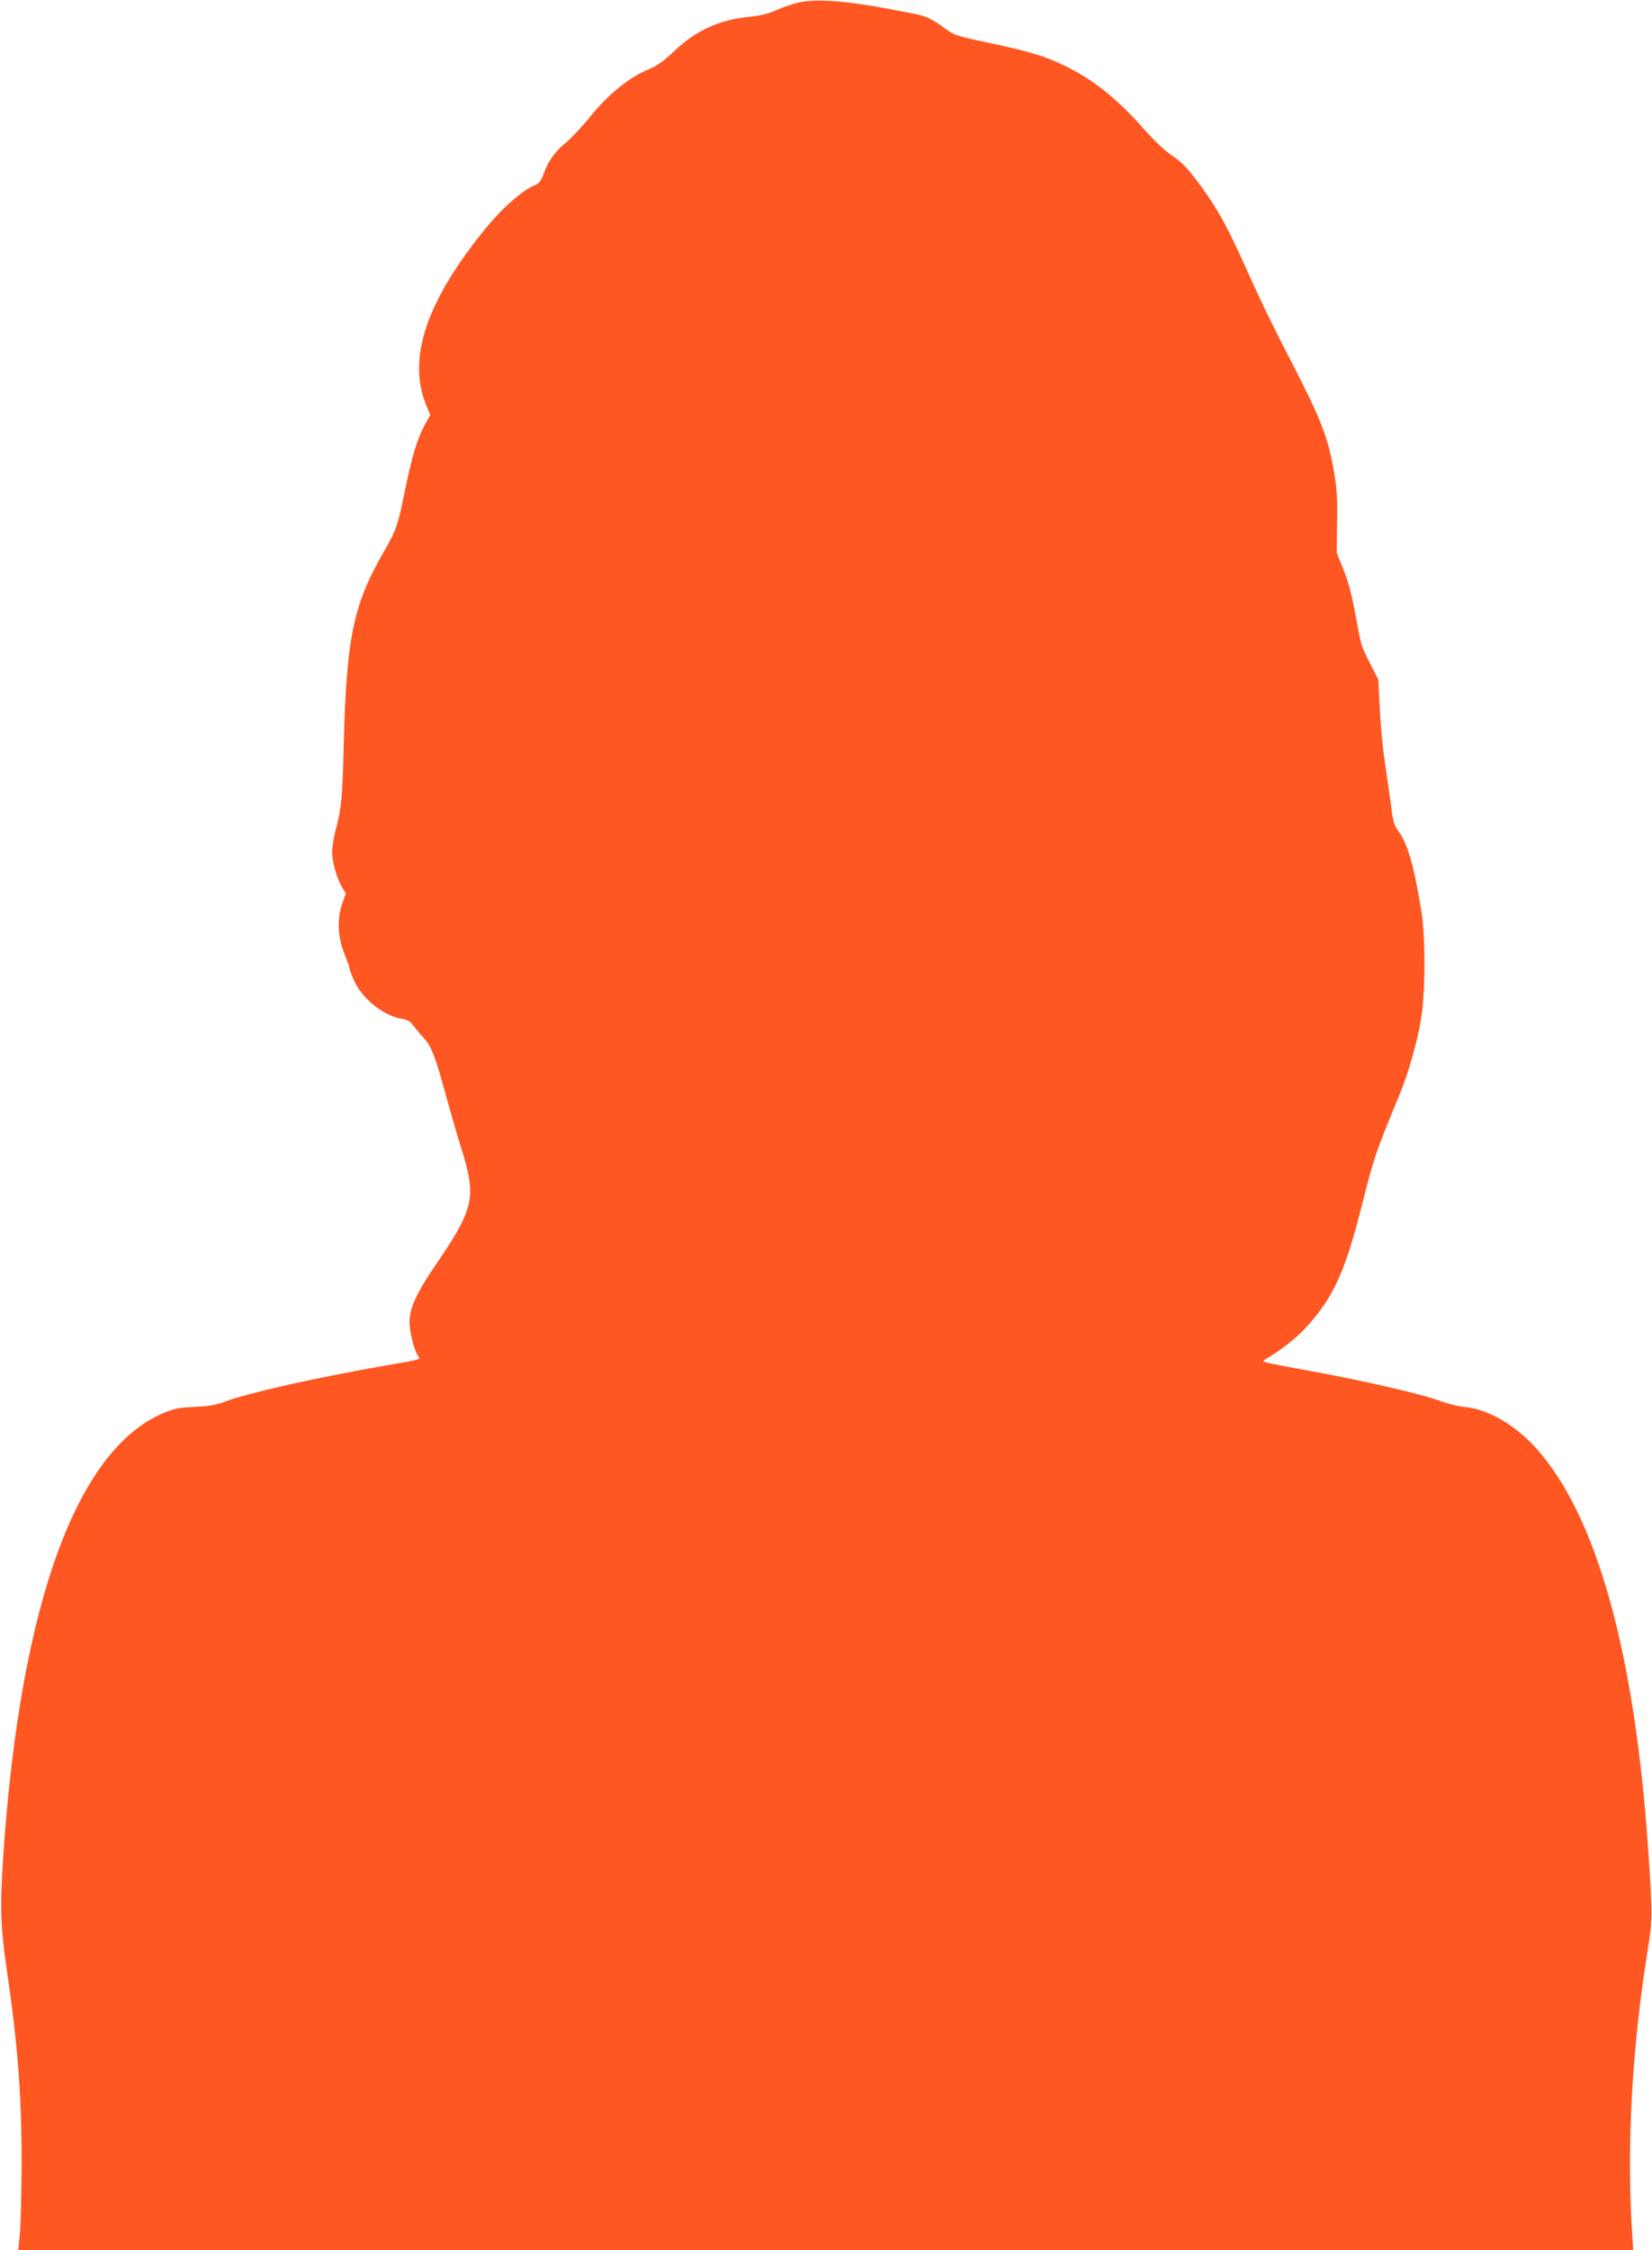 <?xml version="1.0" standalone="no"?>
<!DOCTYPE svg PUBLIC "-//W3C//DTD SVG 20010904//EN"
 "http://www.w3.org/TR/2001/REC-SVG-20010904/DTD/svg10.dtd">
<svg version="1.0" xmlns="http://www.w3.org/2000/svg"
 width="940pt" height="1280pt" viewBox="0 0 940 1280"
 preserveAspectRatio="xMidYMid meet">
<g transform="translate(0,1280) scale(0.1,-0.1)"
fill="#ff5722" stroke="none">
<path d="M4545 12786 c-34 -8 -90 -27 -126 -43 -44 -20 -90 -32 -141 -37 -180
-16 -314 -76 -441 -196 -63 -60 -99 -85 -150 -106 -105 -43 -224 -139 -324
-262 -48 -59 -110 -126 -139 -150 -63 -50 -105 -108 -130 -179 -14 -40 -25
-55 -48 -65 -73 -30 -186 -129 -281 -245 -338 -414 -448 -739 -341 -1005 l24
-59 -29 -52 c-43 -77 -75 -182 -114 -373 -42 -208 -49 -227 -123 -356 -174
-302 -212 -491 -227 -1123 -6 -267 -13 -339 -46 -460 -10 -38 -19 -93 -19
-121 0 -59 27 -152 57 -202 l21 -34 -20 -56 c-31 -89 -27 -190 11 -286 17 -43
31 -83 31 -89 0 -7 13 -39 28 -72 48 -101 168 -195 271 -211 31 -5 47 -15 67
-43 15 -20 42 -52 60 -71 38 -40 65 -111 125 -335 23 -82 58 -205 79 -272 93
-292 81 -353 -137 -672 -113 -165 -152 -251 -153 -331 0 -54 25 -155 46 -188
18 -27 30 -23 -166 -57 -401 -69 -807 -160 -935 -210 -45 -17 -86 -24 -165
-28 -89 -3 -116 -9 -180 -35 -493 -208 -811 -1081 -910 -2497 -21 -303 -18
-420 17 -660 64 -430 87 -731 86 -1125 -1 -162 -5 -337 -10 -387 l-9 -93 4595
0 4594 0 -6 98 c-32 495 -1 1053 89 1612 27 166 27 206 3 560 -77 1133 -295
1914 -643 2297 -118 129 -271 217 -398 229 -35 3 -93 17 -130 30 -130 49 -481
128 -908 204 -102 19 -121 25 -106 34 90 52 175 118 232 179 162 175 230 324
329 724 62 245 75 284 205 598 54 129 103 302 126 440 25 148 26 465 1 615
-43 265 -78 383 -134 458 -20 27 -28 55 -38 140 -8 59 -24 170 -35 247 -12 77
-25 214 -29 304 l-8 164 -46 91 c-54 107 -49 90 -86 287 -19 106 -41 187 -67
250 l-38 94 2 170 c3 136 -1 194 -17 289 -37 211 -73 301 -283 706 -59 113
-148 297 -198 410 -133 299 -189 398 -321 570 -39 50 -79 89 -120 115 -38 25
-98 81 -161 152 -144 164 -279 273 -428 348 -128 65 -215 91 -466 144 -169 36
-185 41 -235 78 -76 57 -112 73 -193 88 -39 7 -96 18 -126 24 -242 46 -418 59
-515 37z"/>
</g>
</svg>
